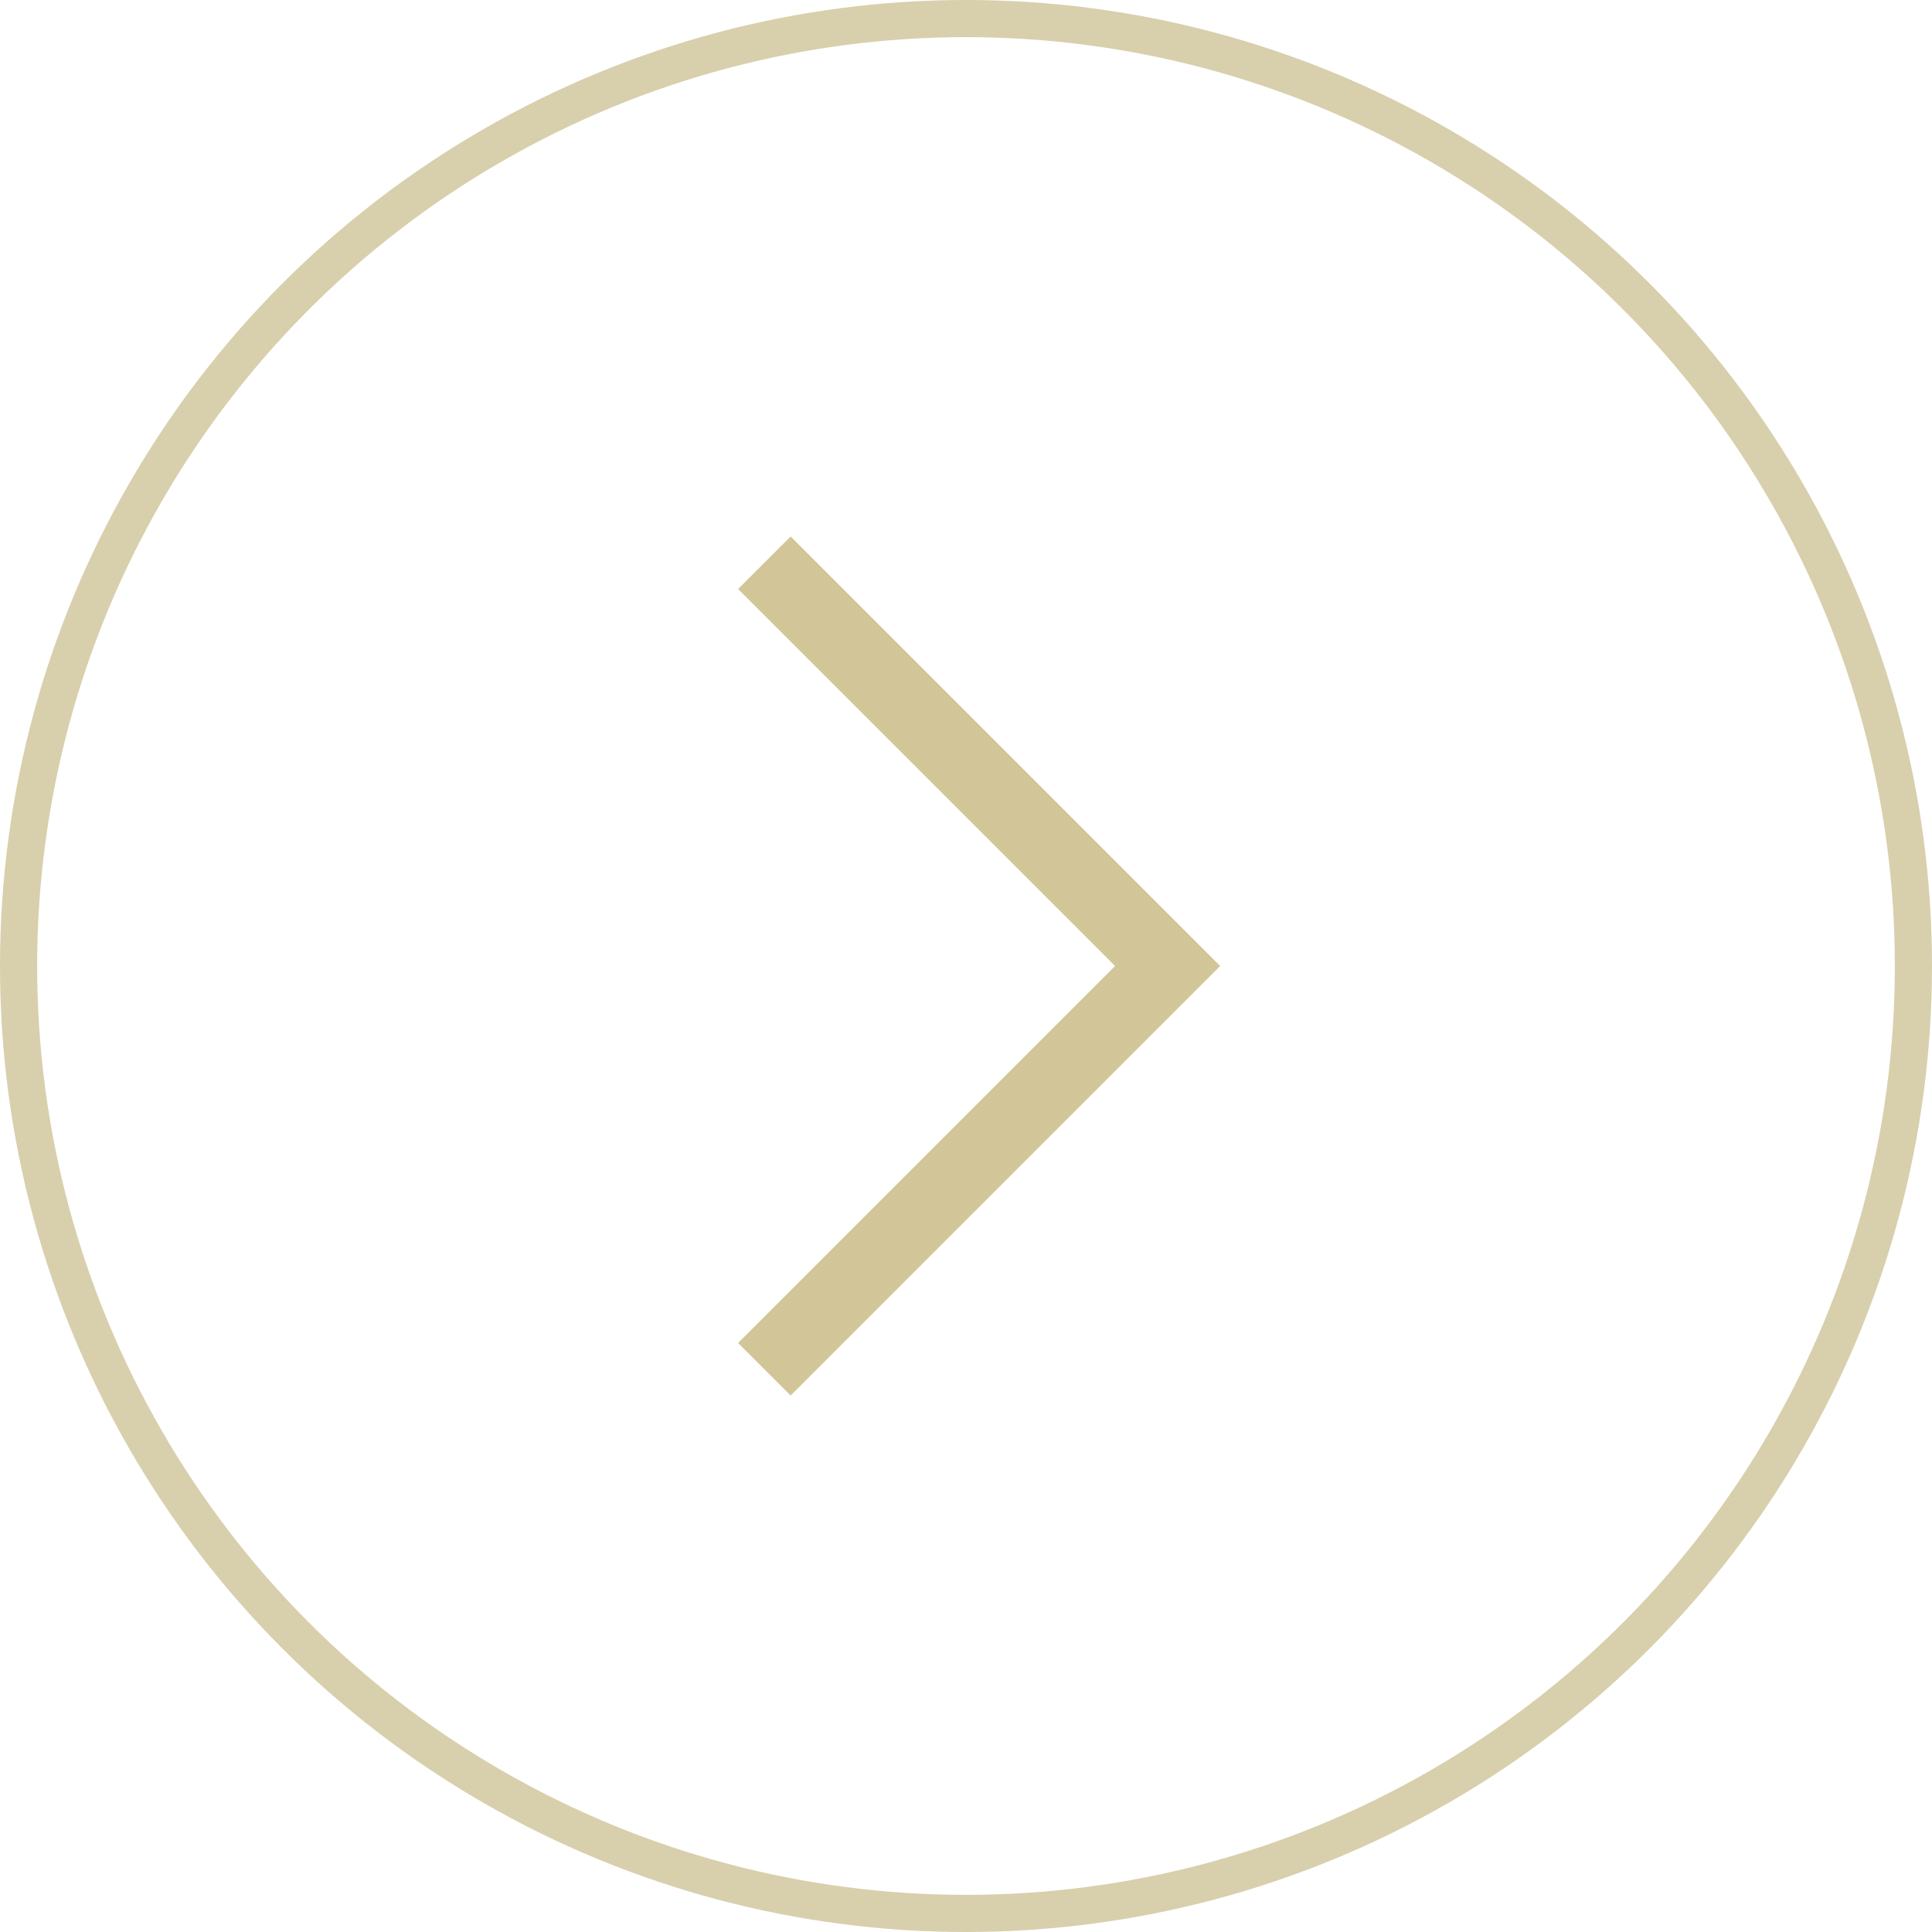 <svg xmlns="http://www.w3.org/2000/svg" width="52" height="52"><g fill="none"><g stroke="#d8cfad" data-name="楕円形 297"><circle cx="26" cy="26" r="26" stroke="none"/><circle cx="26" cy="26" r="25.5"/></g><path stroke="#d2c698" stroke-width="2" d="M20.573 15.146 31.427 26 20.573 36.854" data-name="パス 1088"/></g></svg>